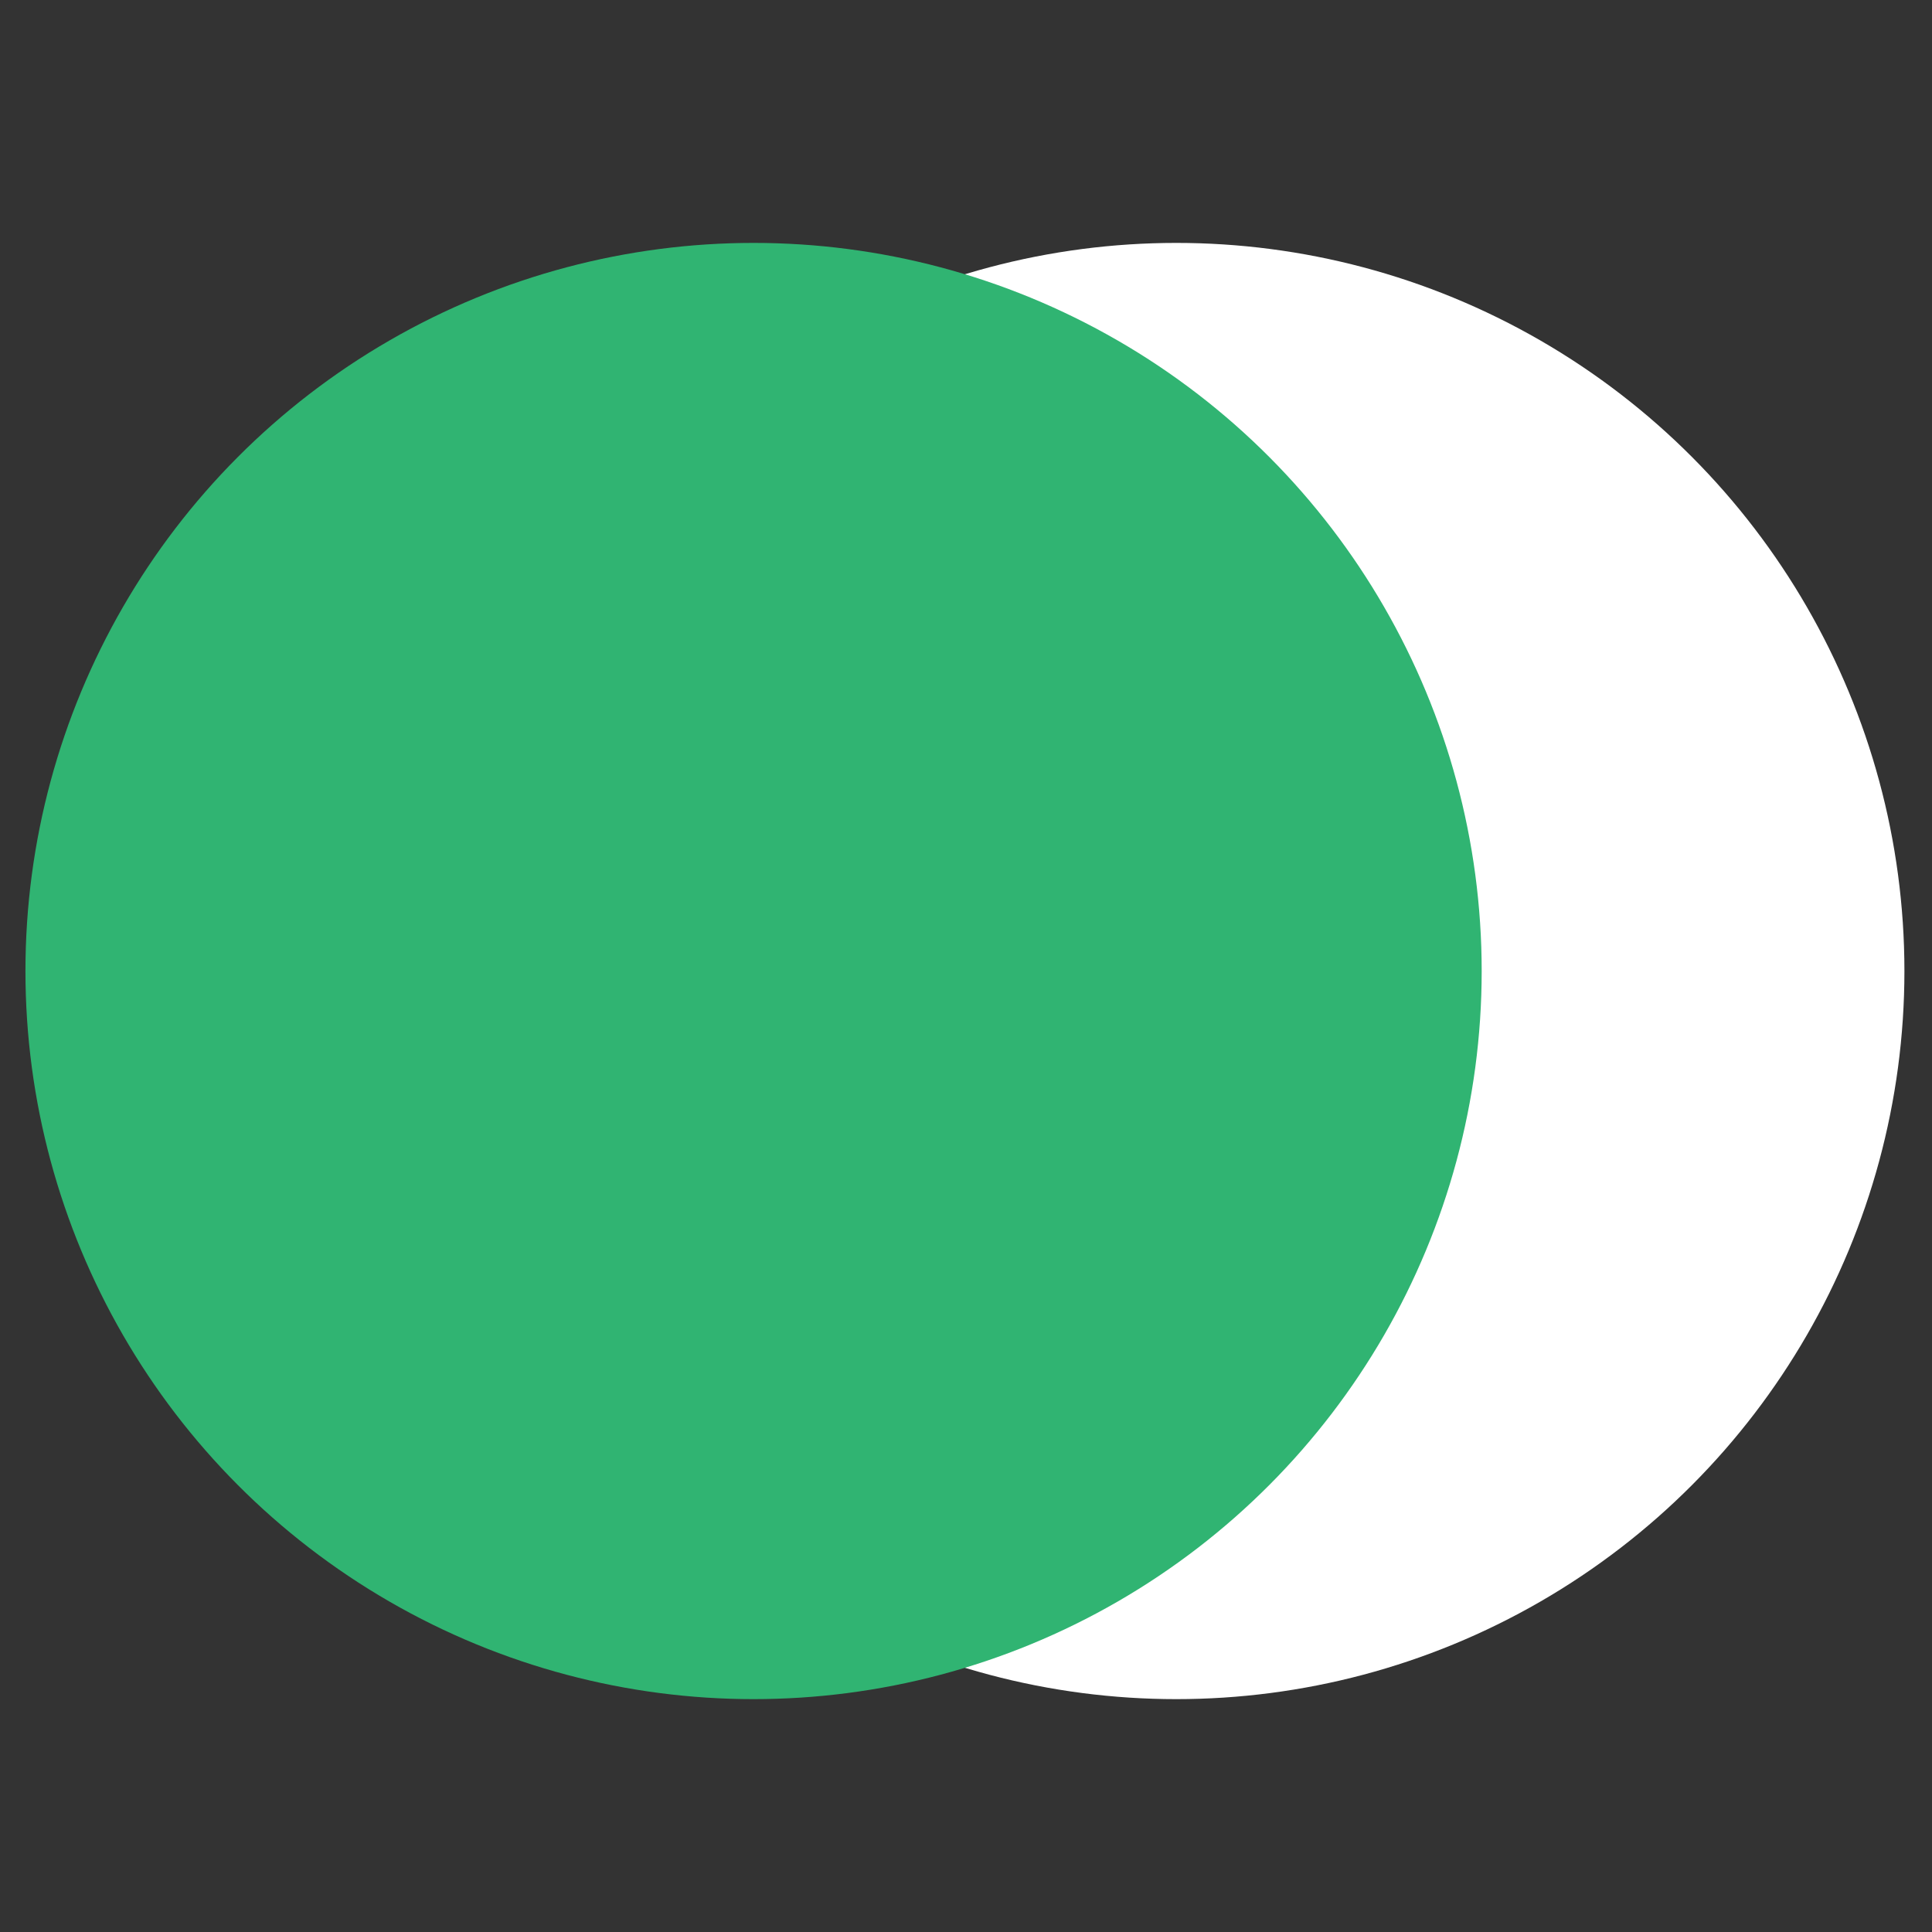 <svg width="188" height="188" viewBox="0 0 188 188" fill="none" xmlns="http://www.w3.org/2000/svg">
<rect x="0" y="0" width="188" height="188" fill="#333333" stroke="none"/>
<circle cx="114.464" cy="94.489" r="70.852" fill="#fff"/>
<circle cx="73.328" cy="94.489" r="70.852" fill="#30B472"/>
</svg>
